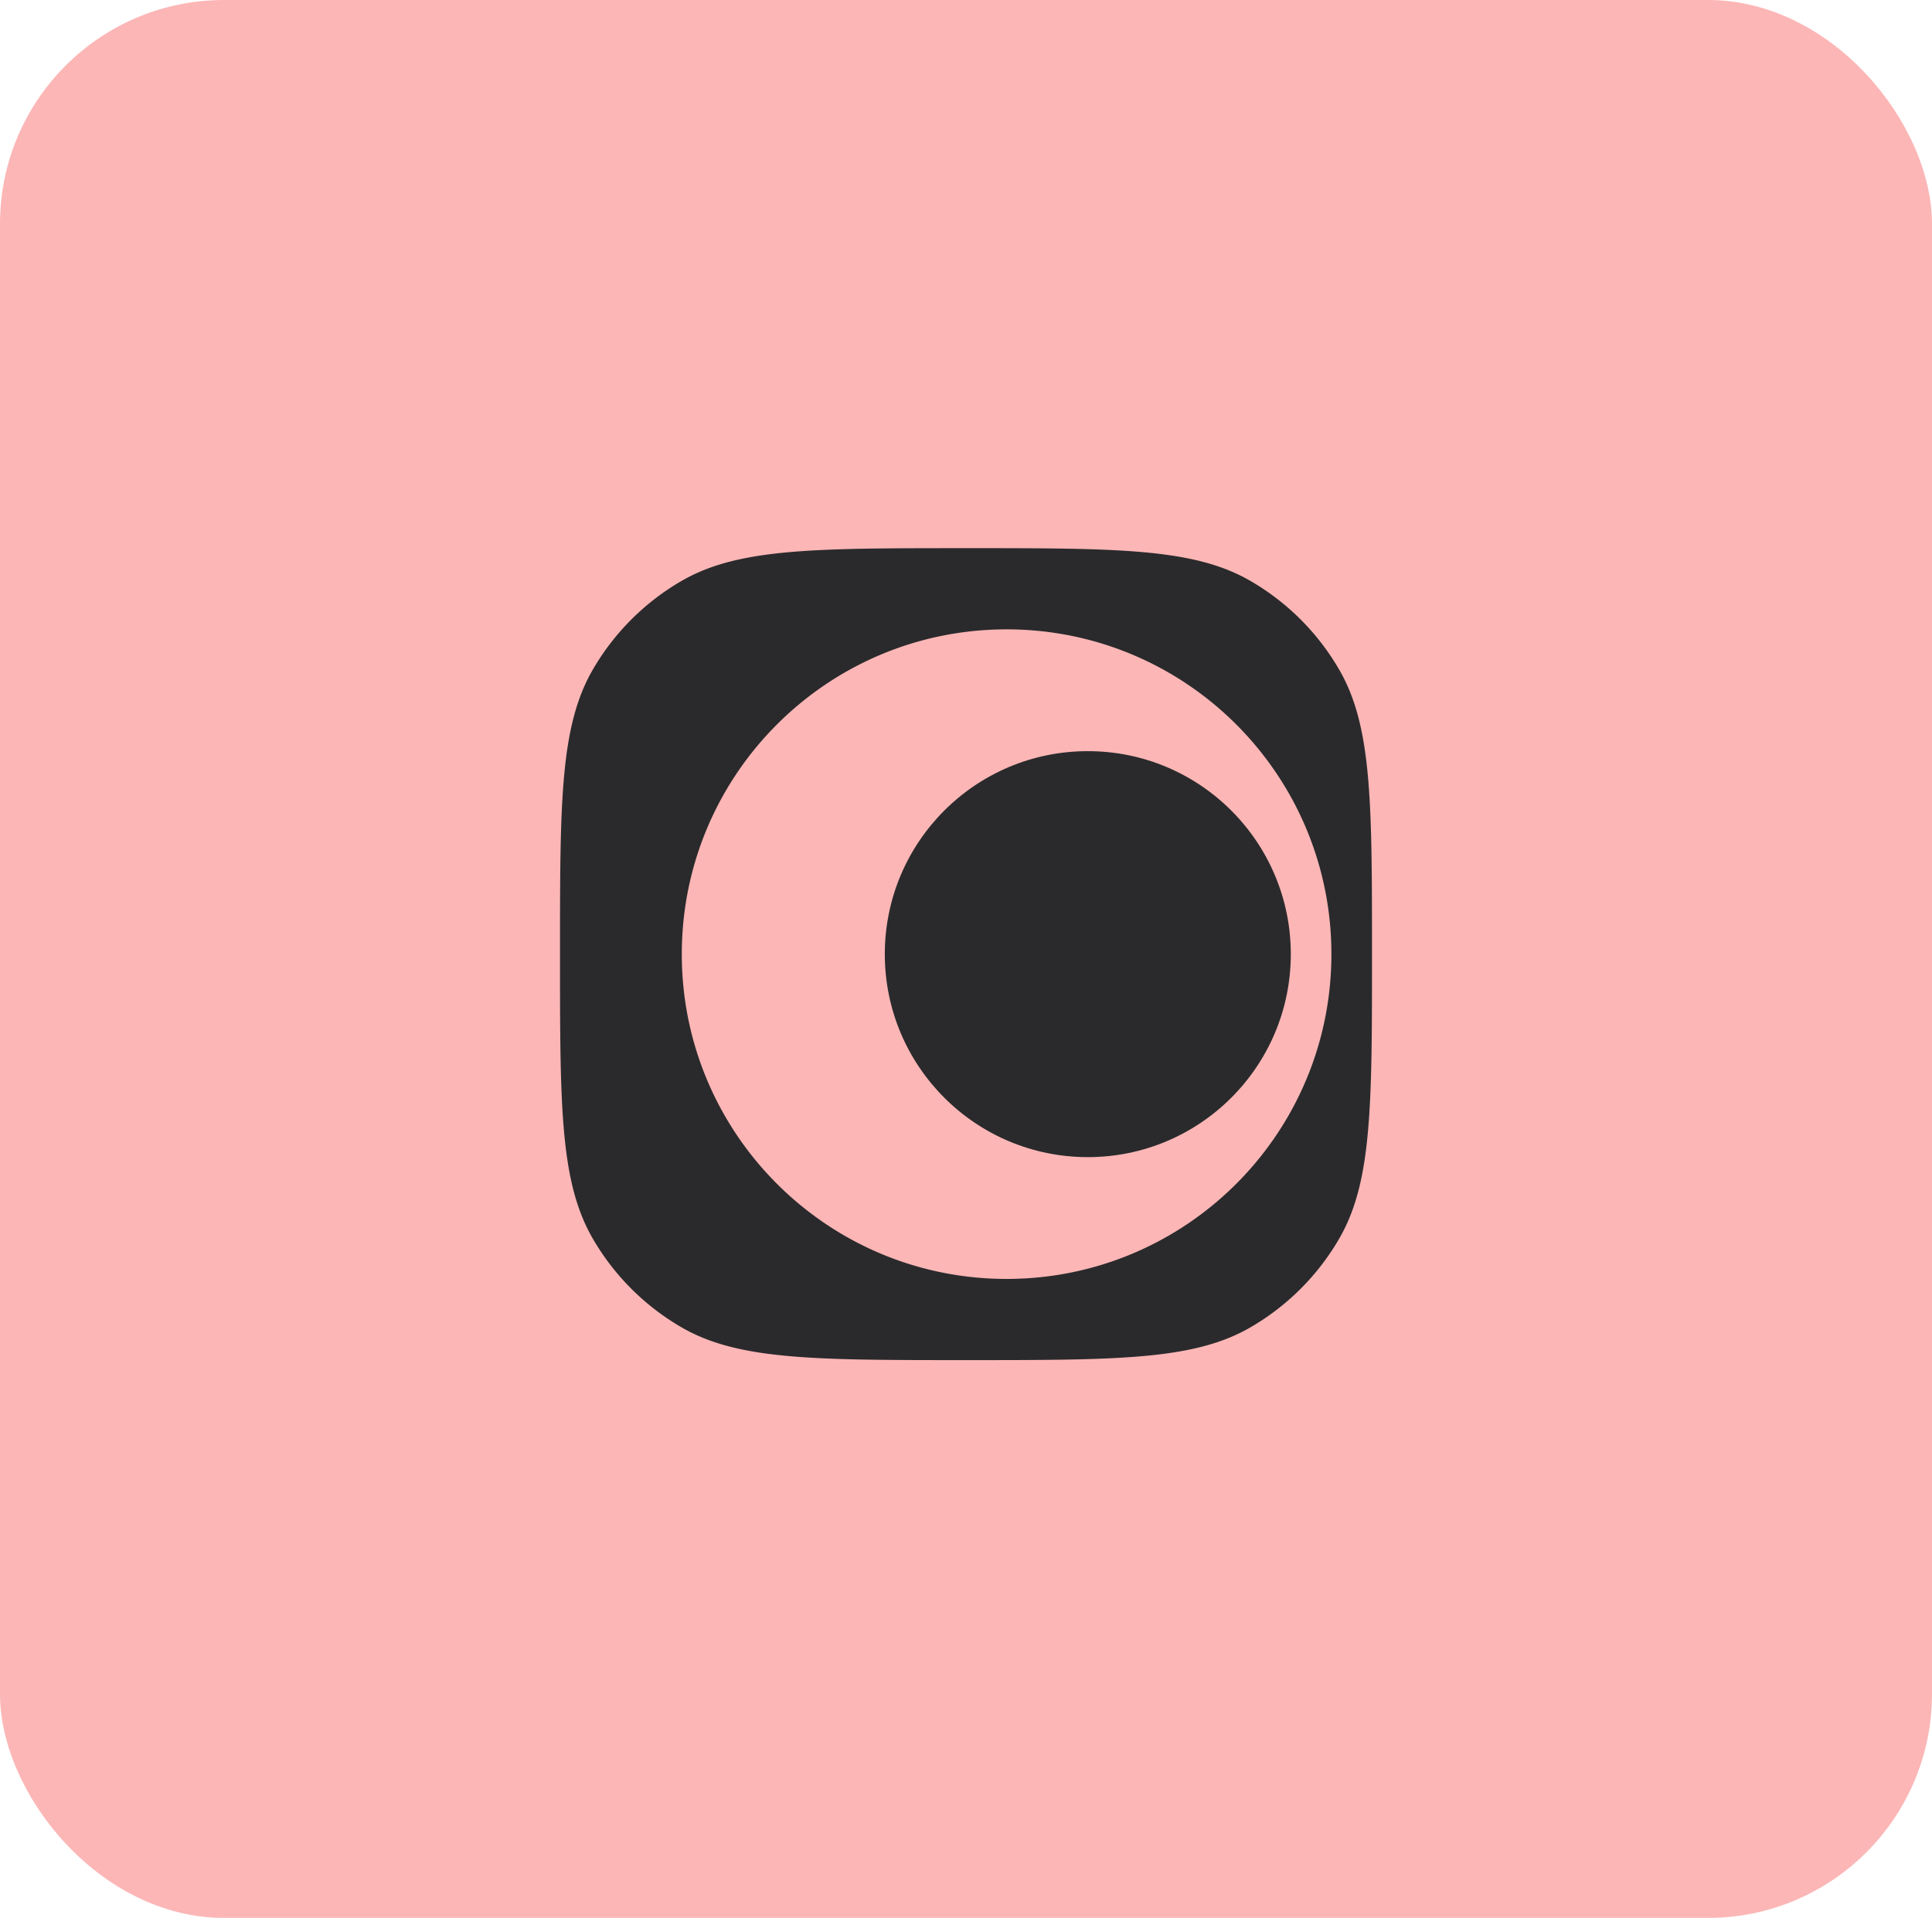 <svg xmlns="http://www.w3.org/2000/svg" width="138" height="137" fill="none"><rect width="138" height="137" fill="#FCB6B6" rx="16"/><g fill="#2A2A2C" clip-path="url(#a)"><path fill-rule="evenodd" d="M69 39.156c10.841 0 16.262 0 20.3 2.331a17.403 17.403 0 0 1 6.37 6.37C98 51.893 98 57.314 98 68.156c0 10.84 0 16.262-2.33 20.3a17.403 17.403 0 0 1-6.37 6.369c-4.038 2.33-9.459 2.33-20.3 2.33-10.841 0-16.262 0-20.3-2.33a17.402 17.402 0 0 1-6.37-6.37C40 84.42 40 78.998 40 68.156c0-10.841 0-16.262 2.33-20.3a17.402 17.402 0 0 1 6.37-6.369c4.038-2.331 9.459-2.33 20.3-2.33Zm2.9 5.8c-12.813 0-23.2 10.387-23.2 23.2 0 12.813 10.387 23.2 23.2 23.2 12.813 0 23.2-10.387 23.2-23.2 0-12.813-10.387-23.2-23.2-23.2Z" clip-rule="evenodd"/><path d="M92.2 68.156c0 8.008-6.493 14.5-14.5 14.5-8.009 0-14.5-6.492-14.5-14.5s6.491-14.5 14.5-14.5c8.007 0 14.5 6.492 14.5 14.5Z"/></g><defs><clipPath id="a"><path fill="#fff" d="M40 39.156h58v58H40z"/></clipPath></defs></svg>